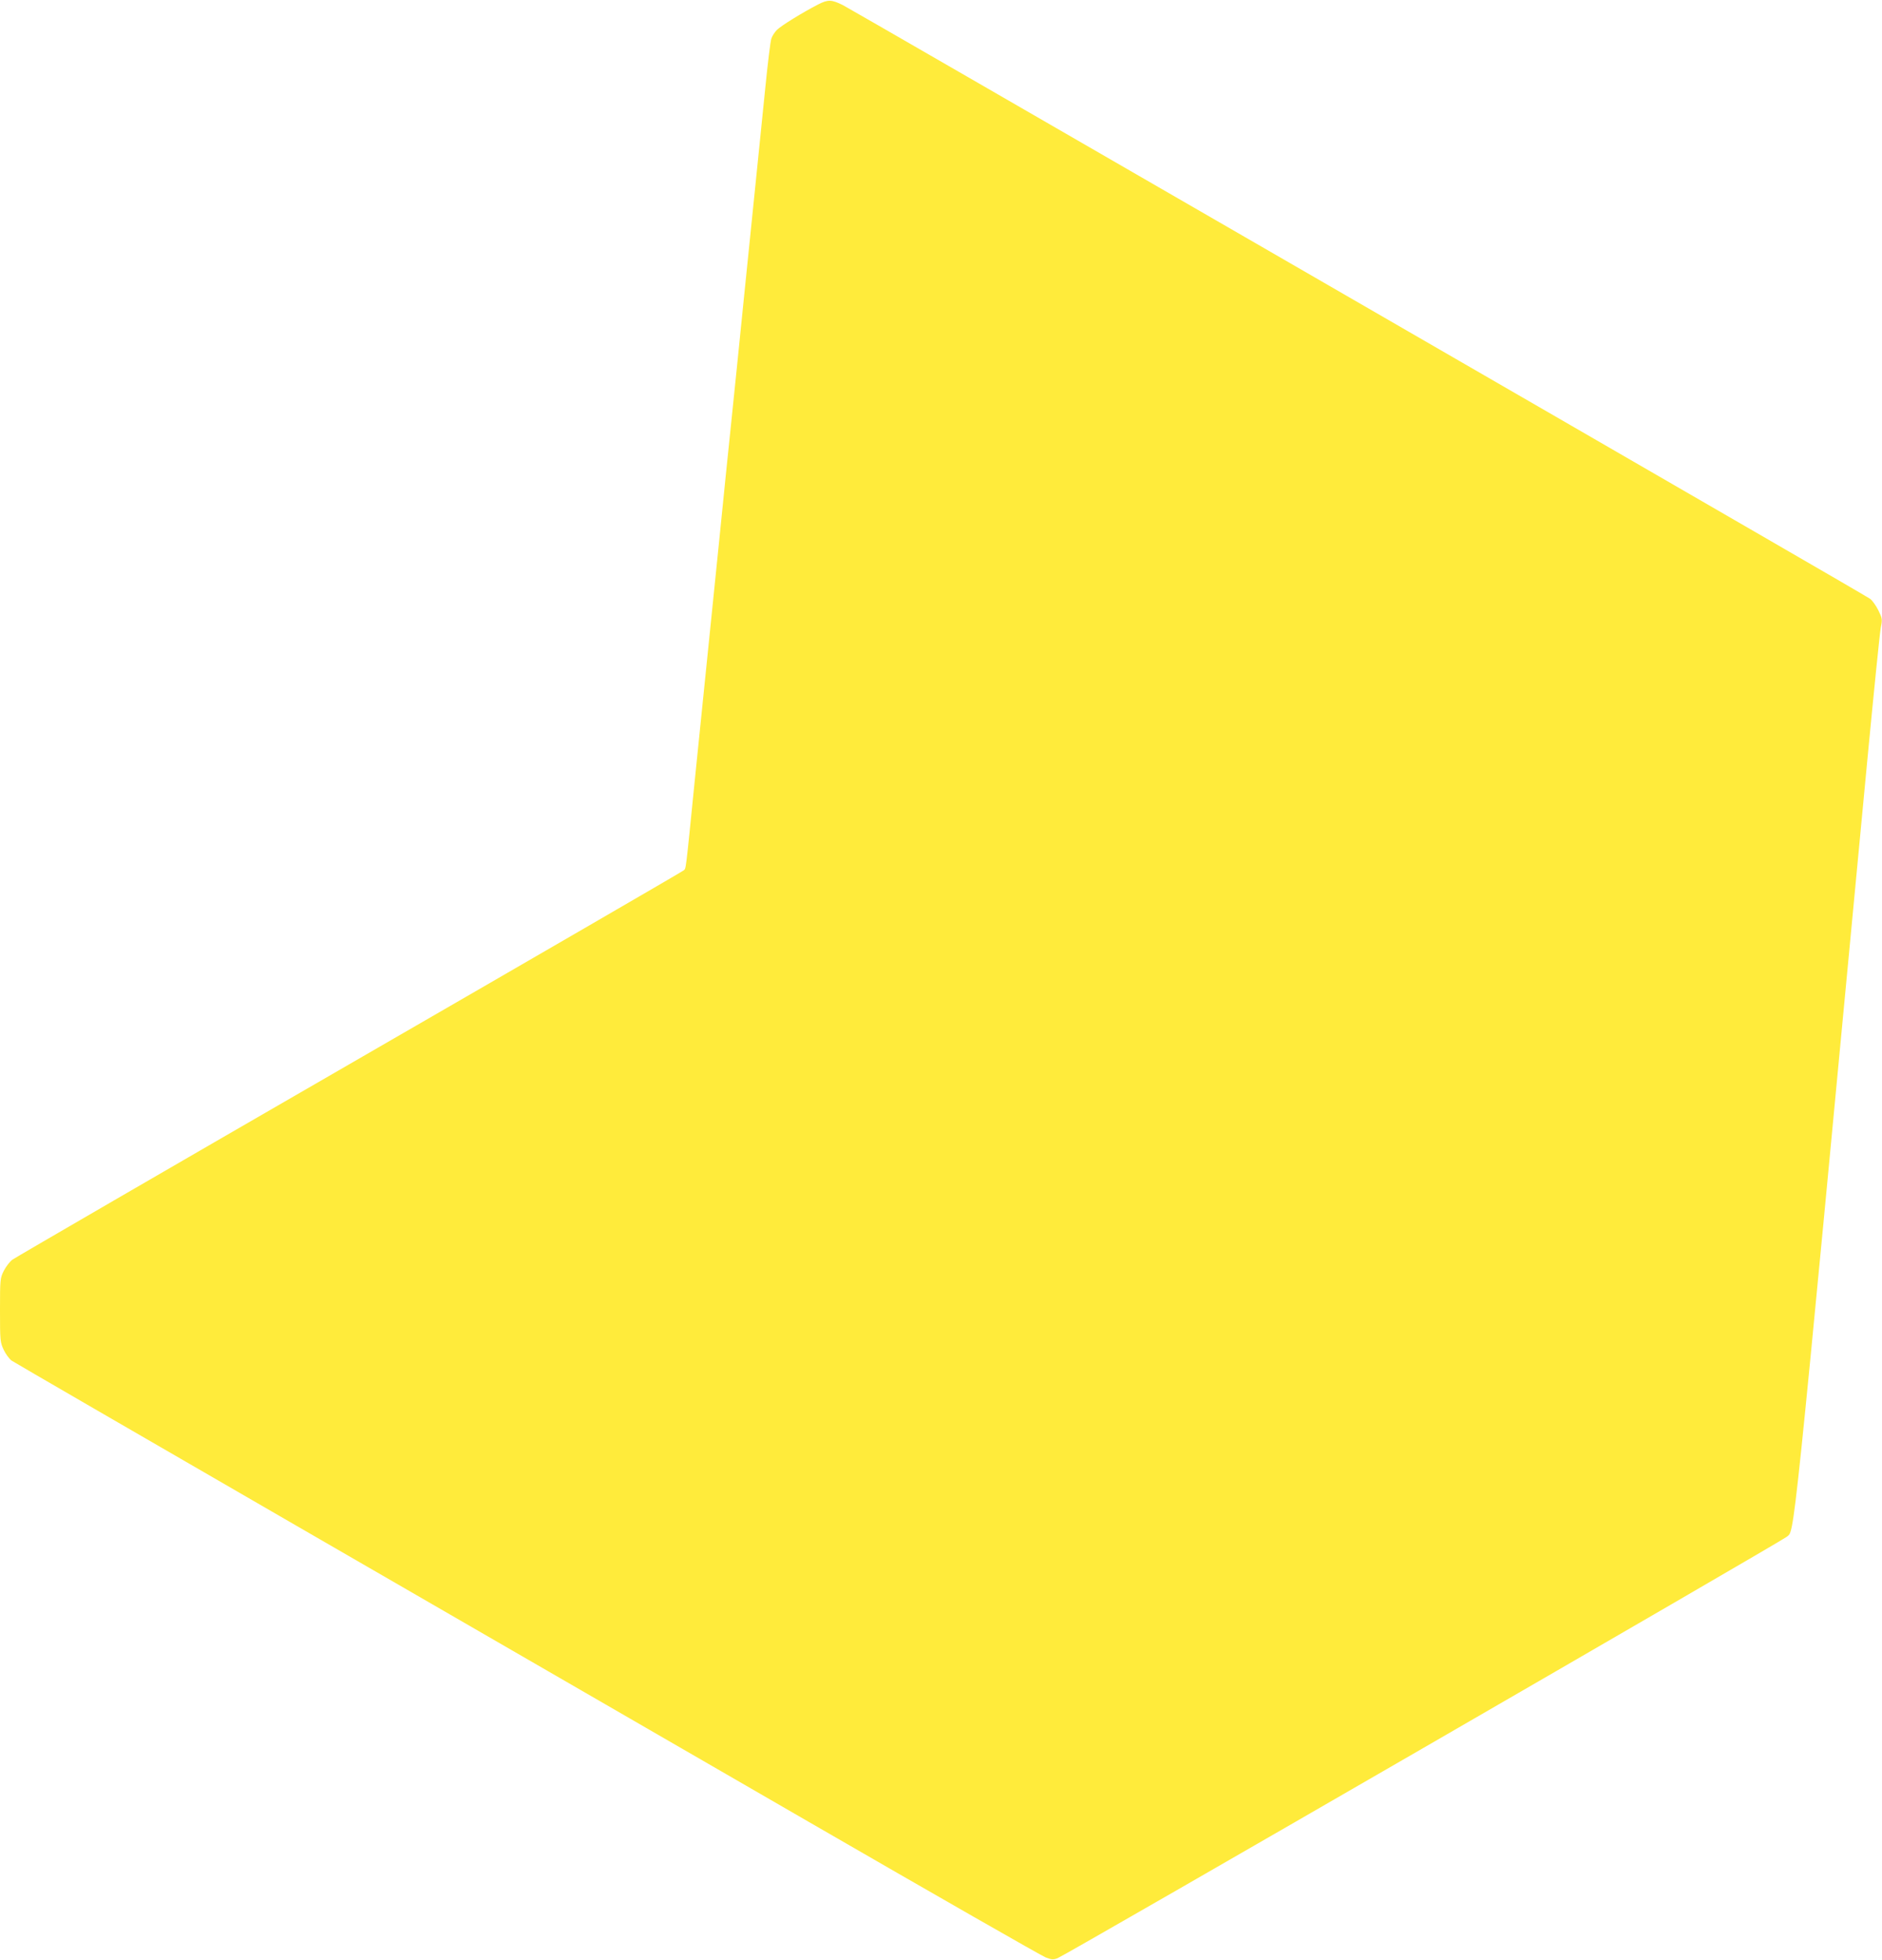 <?xml version="1.0" standalone="no"?>
<!DOCTYPE svg PUBLIC "-//W3C//DTD SVG 20010904//EN"
 "http://www.w3.org/TR/2001/REC-SVG-20010904/DTD/svg10.dtd">
<svg version="1.0" xmlns="http://www.w3.org/2000/svg"
 width="1230pt" height="1280pt" viewBox="0 0 1230 1280"
 preserveAspectRatio="xMidYMid meet">
<g transform="translate(0,1280) scale(0.1,-0.1)"
fill="#ffeb3b" stroke="none">
<path d="M5349 12772 c-105 -54 -244 -140 -271 -167 -15 -15 -32 -41 -37 -58
-6 -18 -24 -165 -40 -327 -45 -441 -85 -840 -141 -1385 -27 -269 -63 -623 -80
-785 -17 -162 -53 -515 -80 -785 -88 -866 -109 -1071 -160 -1570 -61 -608 -56
-565 -72 -580 -7 -7 -989 -576 -2183 -1265 -1194 -689 -2185 -1264 -2203
-1277 -18 -13 -43 -46 -57 -73 -24 -48 -25 -56 -25 -257 0 -198 1 -210 24
-259 13 -28 37 -60 52 -71 16 -11 855 -497 1864 -1080 1009 -583 2513 -1452
3341 -1930 829 -479 1527 -878 1553 -888 39 -15 50 -16 78 -5 58 23 4735 2725
4765 2752 53 49 29 -189 528 5083 42 440 81 825 87 856 11 53 10 60 -16 113
-15 30 -39 64 -54 75 -15 10 -331 194 -702 408 -371 215 -1865 1078 -3320
1918 -1455 840 -2666 1539 -2692 1552 -73 36 -96 37 -159 5z"/>
</g>
</svg>
